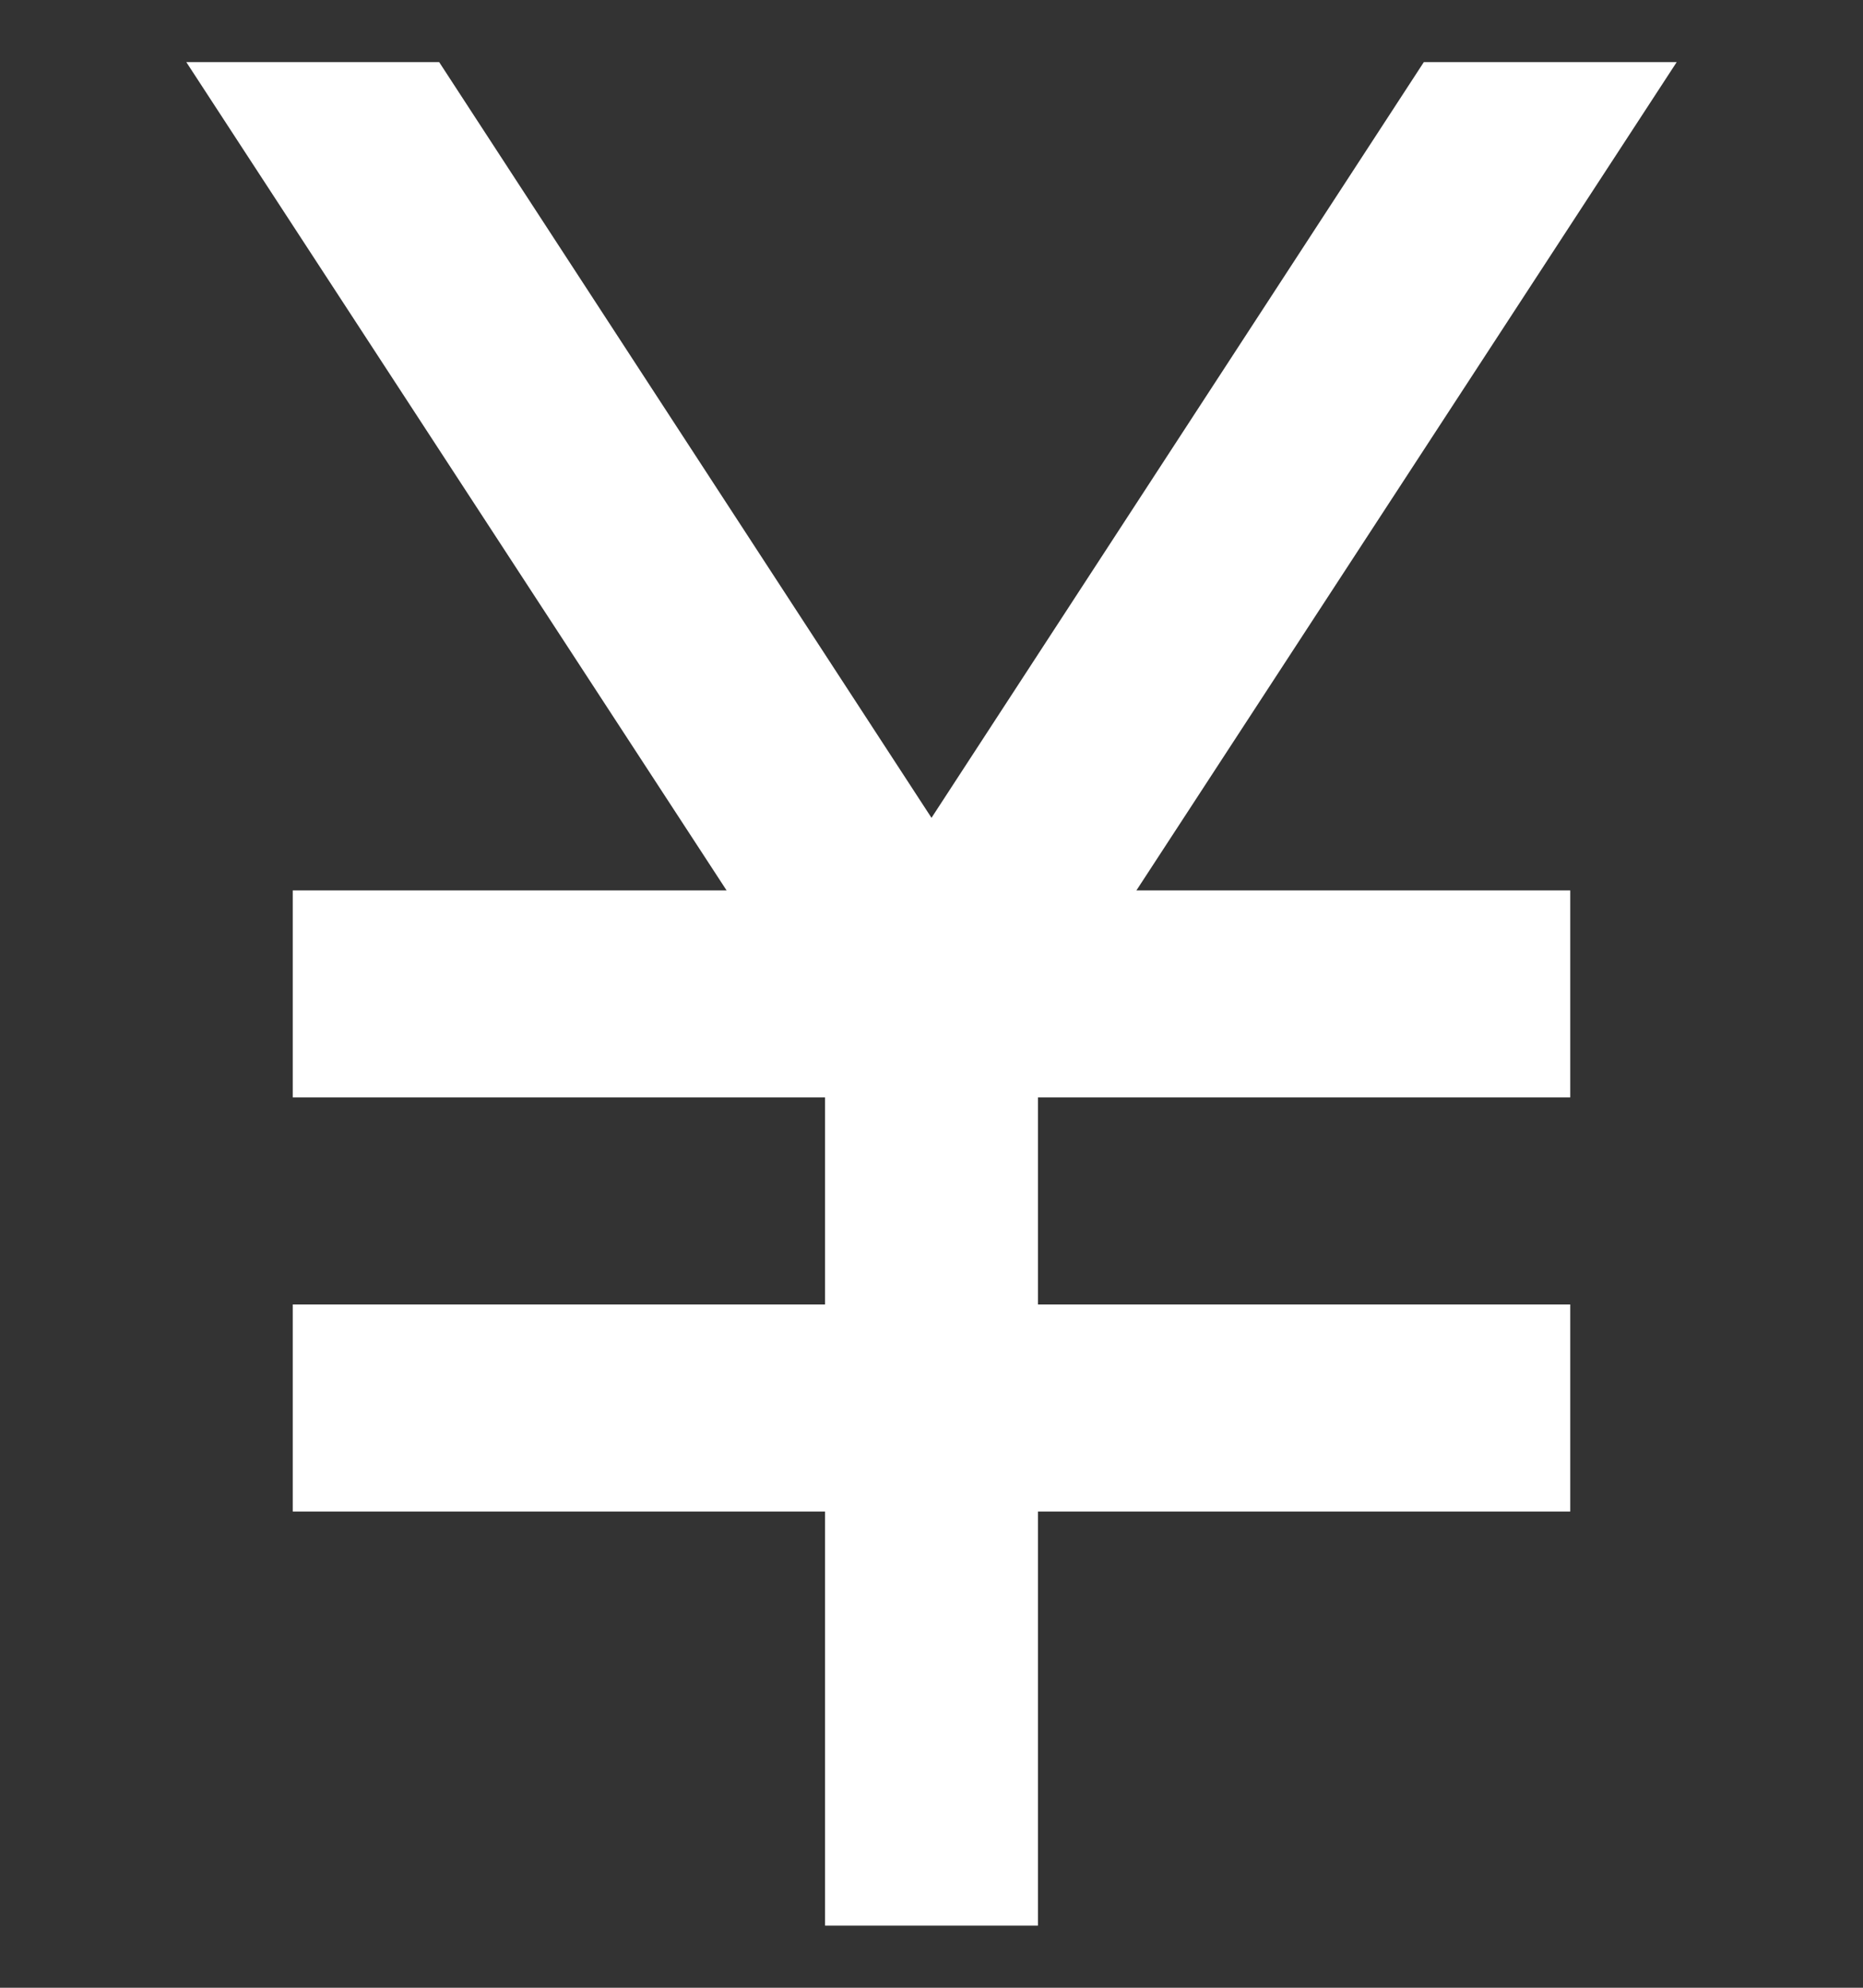 <svg width="15" height="16" viewBox="0 0 15 16" fill="none" xmlns="http://www.w3.org/2000/svg">
<rect x="0" y="0" width="15" height="16" fill="#333333" stroke="none"/>
<path d="M6.643 15.5V12.167H2.357V10.5H6.643V8.833H2.357V7.167H5.85L1.5 0.5H3.536L7.5 6.583L11.464 0.5H13.5L9.15 7.167H12.643V8.833H8.357V10.5H12.643V12.167H8.357V15.5H6.643Z" fill="white"/>
</svg>
